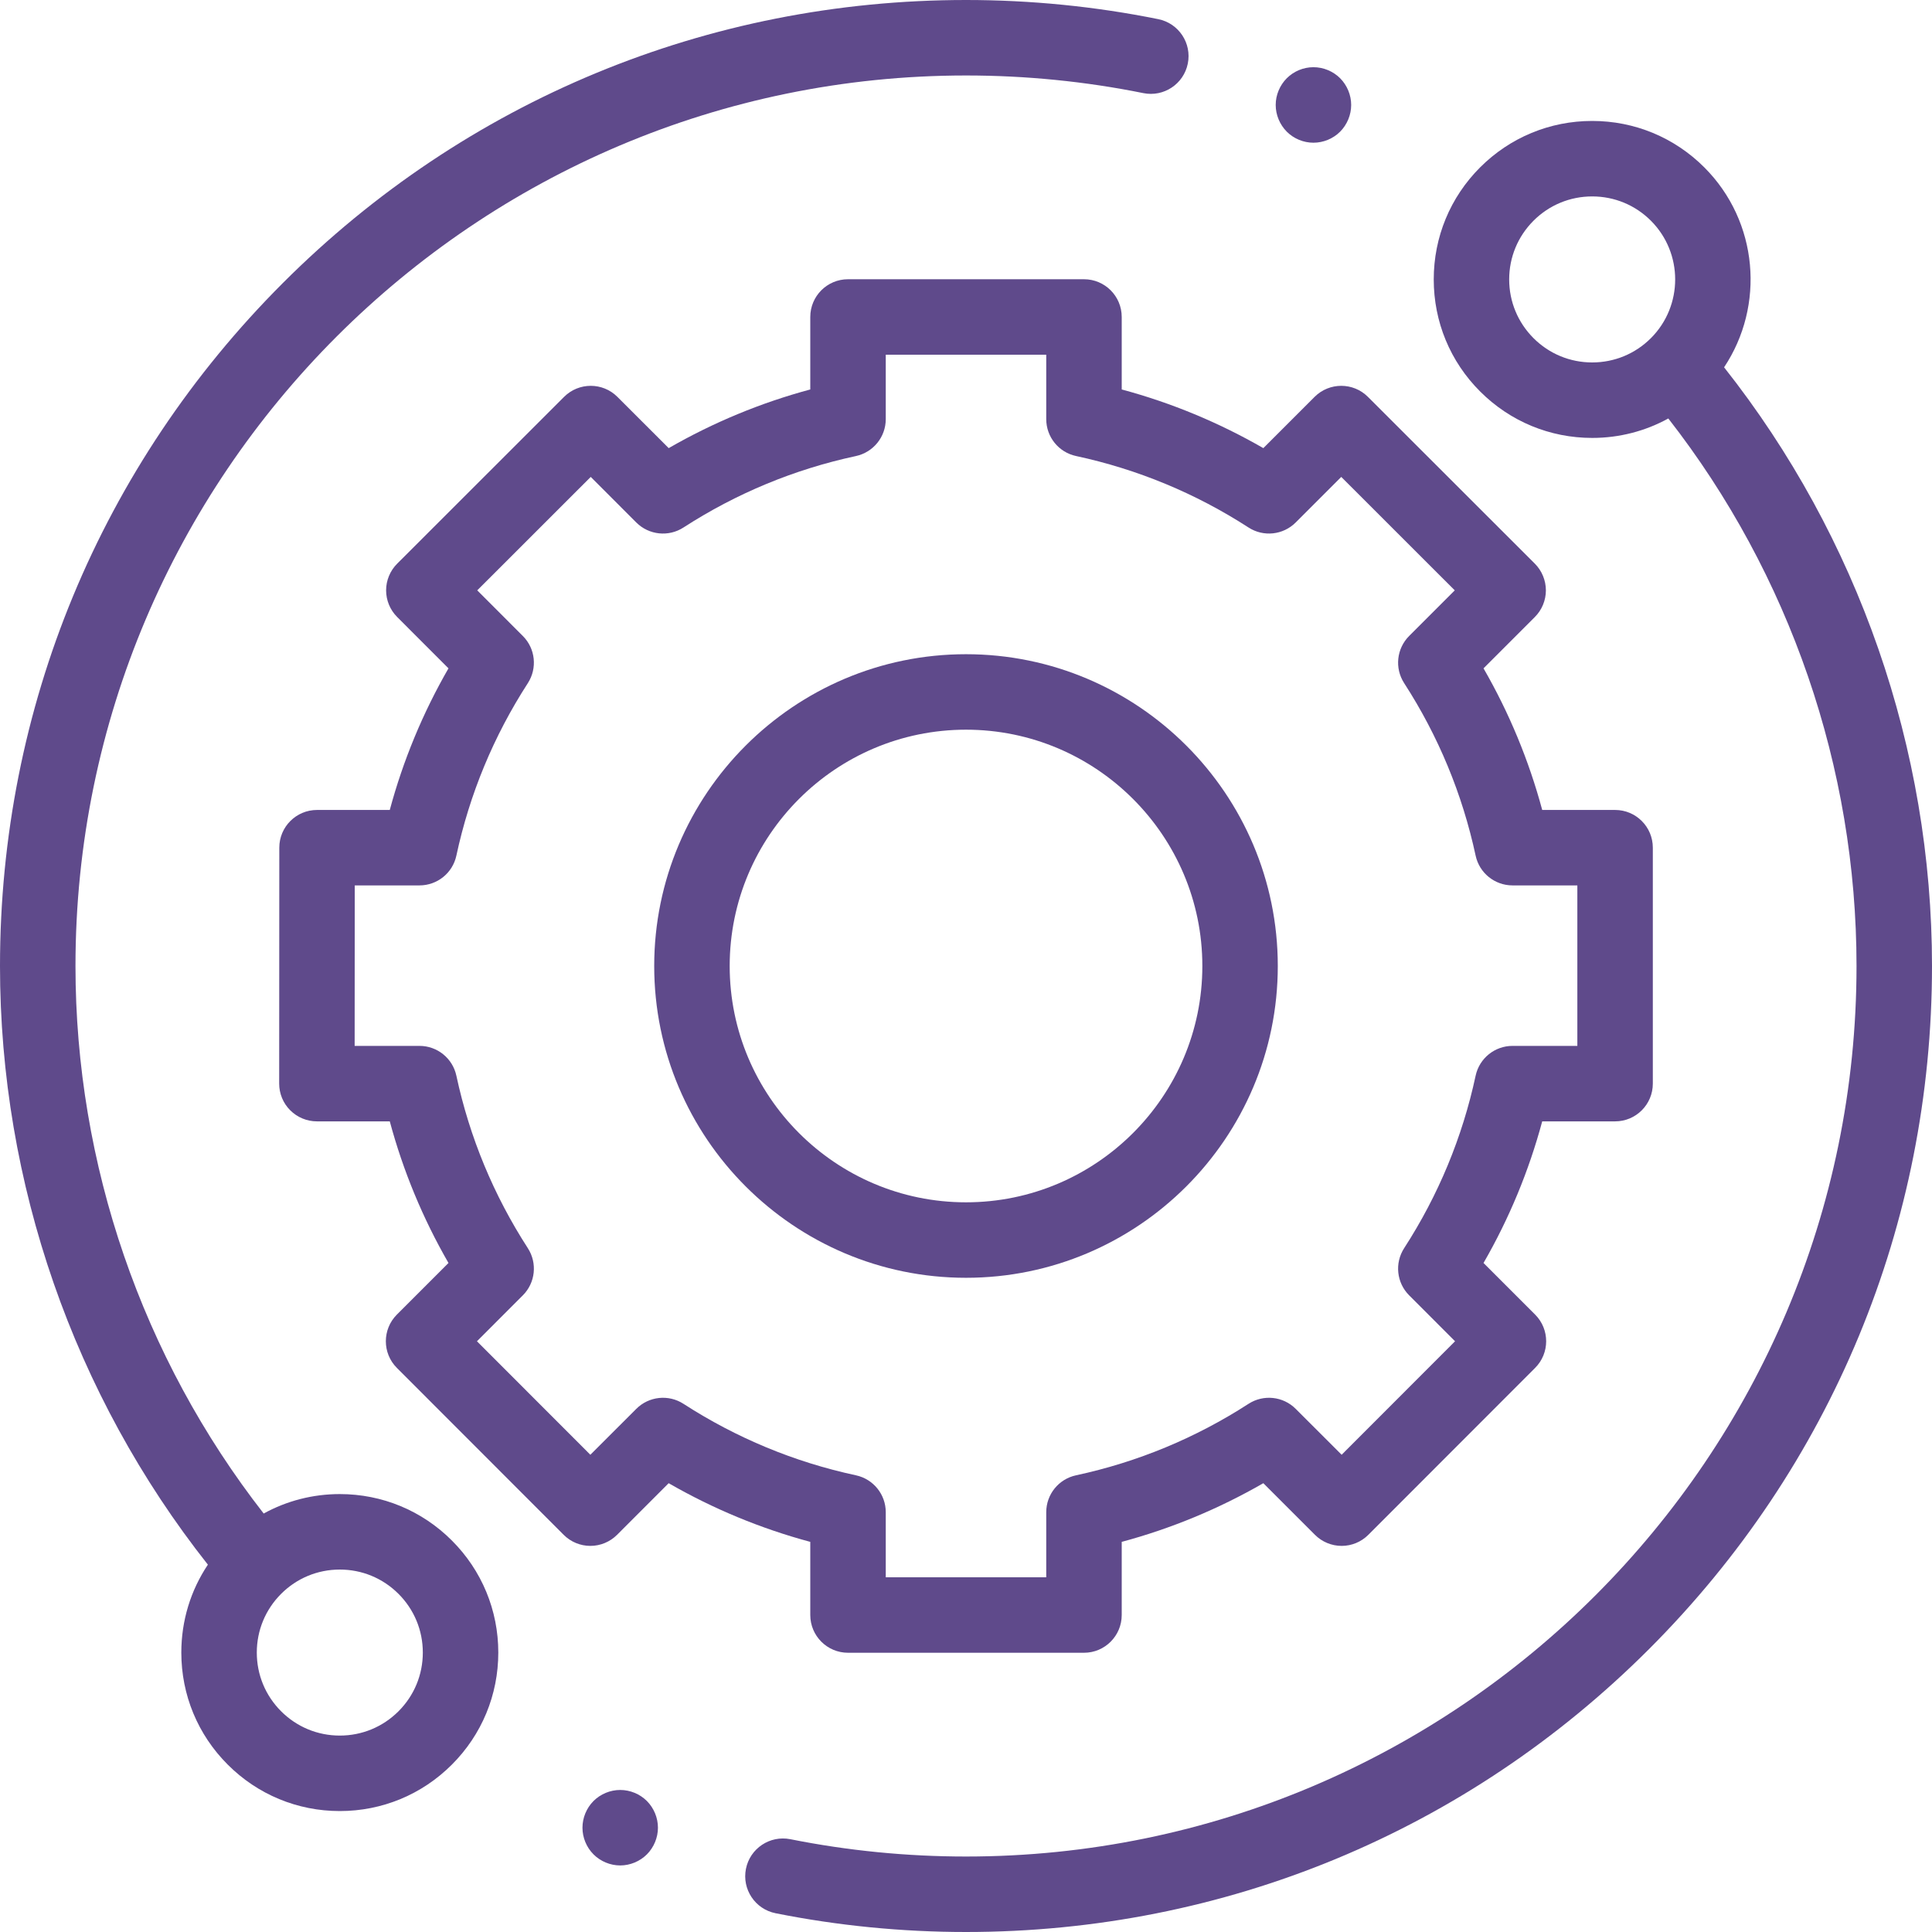 <svg width="60" height="60" viewBox="0 0 60 60" fill="none" xmlns="http://www.w3.org/2000/svg">
<path d="M10.553 46.4C9.713 46.4 8.905 46.61 8.189 47.004C4.415 42.166 2.344 36.157 2.344 30C2.344 14.75 14.75 2.344 30 2.344C31.854 2.344 33.707 2.528 35.508 2.892C36.141 3.02 36.76 2.61 36.888 1.976C37.017 1.341 36.606 0.723 35.972 0.595C34.019 0.2 32.01 0 30 0C21.987 0 14.453 3.121 8.787 8.787C3.121 14.453 0 21.987 0 30C0 36.741 2.289 43.319 6.456 48.592C5.919 49.394 5.631 50.336 5.631 51.322C5.631 52.637 6.143 53.873 7.073 54.802C8.002 55.732 9.238 56.244 10.553 56.244C11.867 56.244 13.104 55.732 14.033 54.802C14.963 53.873 15.475 52.636 15.475 51.322C15.475 50.008 14.963 48.771 14.033 47.842C13.104 46.912 11.867 46.4 10.553 46.4ZM12.376 53.145C11.889 53.632 11.241 53.9 10.553 53.9C9.864 53.9 9.217 53.632 8.73 53.145C8.243 52.658 7.975 52.011 7.975 51.322C7.975 50.633 8.243 49.986 8.73 49.499C9.217 49.012 9.864 48.744 10.553 48.744C11.241 48.744 11.889 49.012 12.376 49.499C12.863 49.986 13.131 50.633 13.131 51.322C13.131 52.011 12.863 52.658 12.376 53.145Z" fill="#5F4A8B"/>
<path d="M53.543 11.407C54.817 9.495 54.613 6.882 52.928 5.197C51.998 4.268 50.762 3.756 49.447 3.756C48.133 3.756 46.897 4.268 45.967 5.197C45.037 6.127 44.526 7.363 44.526 8.678C44.526 9.993 45.037 11.229 45.967 12.158C46.897 13.088 48.133 13.6 49.447 13.6C50.287 13.6 51.095 13.39 51.811 12.996C55.585 17.834 57.656 23.843 57.656 30C57.656 45.25 45.25 57.656 30 57.656C28.165 57.656 26.329 57.475 24.545 57.118C23.91 56.992 23.293 57.403 23.166 58.038C23.039 58.672 23.451 59.29 24.085 59.417C26.02 59.804 28.01 60 30 60C38.013 60 45.547 56.879 51.213 51.213C56.88 45.547 60 38.013 60 30C60 23.259 57.711 16.68 53.543 11.407ZM47.624 10.501C47.138 10.014 46.869 9.367 46.869 8.678C46.869 7.989 47.138 7.342 47.624 6.855C48.111 6.368 48.759 6.1 49.447 6.1C50.136 6.1 50.784 6.368 51.271 6.855C52.275 7.86 52.275 9.496 51.271 10.501C50.784 10.988 50.136 11.256 49.447 11.256C48.758 11.256 48.111 10.988 47.624 10.501Z" fill="#5F4A8B"/>
<path d="M25.164 50.156C25.164 50.803 25.689 51.328 26.336 51.328H33.664C34.311 51.328 34.836 50.803 34.836 50.156V47.884C36.376 47.47 37.849 46.859 39.234 46.062L40.838 47.666C41.057 47.885 41.355 48.009 41.667 48.009C41.977 48.009 42.276 47.885 42.495 47.665L47.674 42.482C48.132 42.025 48.132 41.282 47.674 40.825L46.072 39.223C46.87 37.839 47.48 36.366 47.895 34.825H50.158C50.806 34.825 51.33 34.3 51.33 33.653V26.326C51.33 25.678 50.806 25.154 50.158 25.154H47.895C47.48 23.613 46.87 22.14 46.072 20.756L47.666 19.162C47.885 18.943 48.009 18.644 48.009 18.333C48.008 18.023 47.885 17.724 47.665 17.504L42.482 12.325C42.025 11.868 41.283 11.868 40.825 12.326L39.234 13.917C37.849 13.12 36.376 12.509 34.836 12.095V9.844C34.836 9.196 34.311 8.672 33.664 8.672H26.336C25.689 8.672 25.164 9.196 25.164 9.844V12.095C23.624 12.509 22.151 13.12 20.767 13.917L19.175 12.326C18.718 11.868 17.976 11.868 17.518 12.325L12.335 17.505C12.115 17.725 11.991 18.023 11.991 18.333C11.991 18.644 12.115 18.943 12.335 19.162L13.928 20.756C13.131 22.14 12.52 23.613 12.105 25.154H9.846C9.199 25.154 8.674 25.678 8.674 26.325L8.67 33.653C8.67 33.963 8.793 34.262 9.013 34.481C9.233 34.701 9.531 34.825 9.842 34.825H12.105C12.52 36.366 13.131 37.839 13.928 39.223L12.326 40.825C11.869 41.282 11.868 42.025 12.326 42.482L17.505 47.665C17.725 47.885 18.023 48.009 18.334 48.009H18.334C18.645 48.009 18.943 47.885 19.163 47.666L20.766 46.062C22.151 46.859 23.624 47.47 25.164 47.884V50.156ZM21.226 43.597C20.762 43.297 20.152 43.362 19.761 43.753L18.334 45.179L14.812 41.654L16.237 40.228C16.628 39.838 16.692 39.228 16.393 38.764C15.33 37.12 14.583 35.317 14.173 33.407C14.057 32.867 13.58 32.481 13.027 32.481H11.014L11.017 27.497H13.027C13.58 27.497 14.057 27.112 14.173 26.572C14.583 24.662 15.33 22.859 16.393 21.215C16.692 20.751 16.628 20.141 16.237 19.751L14.821 18.334L18.346 14.811L19.761 16.227C20.152 16.617 20.762 16.682 21.226 16.382C22.869 15.32 24.672 14.573 26.582 14.163C27.122 14.046 27.508 13.569 27.508 13.017V11.016H32.492V13.017C32.492 13.569 32.877 14.046 33.417 14.162C35.328 14.573 37.13 15.319 38.774 16.382C39.238 16.682 39.848 16.617 40.239 16.226L41.654 14.811L45.179 18.334L43.763 19.75C43.372 20.141 43.307 20.751 43.607 21.215C44.67 22.859 45.416 24.662 45.827 26.572C45.943 27.112 46.42 27.497 46.973 27.497H48.986V32.481H46.973C46.42 32.481 45.943 32.867 45.827 33.407C45.417 35.317 44.67 37.12 43.607 38.763C43.307 39.228 43.372 39.838 43.763 40.228L45.188 41.654L41.666 45.179L40.239 43.753C39.848 43.362 39.238 43.297 38.774 43.597C37.13 44.659 35.328 45.406 33.417 45.817C32.877 45.933 32.492 46.41 32.492 46.962V48.984H27.508V46.962C27.508 46.41 27.122 45.933 26.582 45.817C24.672 45.407 22.87 44.659 21.226 43.597Z" fill="#5F4A8B"/>
<path d="M39.683 30C39.683 24.661 35.34 20.317 30 20.317C24.661 20.317 20.317 24.661 20.317 30C20.317 35.339 24.661 39.683 30 39.683C35.34 39.683 39.683 35.339 39.683 30ZM22.661 30C22.661 25.953 25.953 22.661 30 22.661C34.047 22.661 37.34 25.953 37.34 30C37.34 34.047 34.047 37.339 30 37.339C25.953 37.339 22.661 34.047 22.661 30Z" fill="#5F4A8B"/>
<path d="M40.79 4.432C41.099 4.432 41.401 4.307 41.619 4.089C41.837 3.869 41.962 3.567 41.962 3.259C41.962 2.952 41.837 2.65 41.619 2.43C41.401 2.212 41.099 2.087 40.79 2.087C40.481 2.087 40.18 2.212 39.962 2.43C39.744 2.65 39.618 2.951 39.618 3.259C39.618 3.568 39.744 3.869 39.962 4.089C40.18 4.307 40.481 4.432 40.79 4.432Z" fill="#5F4A8B"/>
<path d="M19.261 55.589C18.953 55.589 18.65 55.714 18.432 55.932C18.215 56.15 18.089 56.453 18.089 56.761C18.089 57.07 18.215 57.371 18.432 57.589C18.65 57.807 18.953 57.933 19.261 57.933C19.569 57.933 19.872 57.807 20.09 57.589C20.307 57.371 20.433 57.069 20.433 56.761C20.433 56.453 20.307 56.15 20.09 55.932C19.872 55.714 19.569 55.589 19.261 55.589Z" fill="#5F4A8B"/>
</svg>
